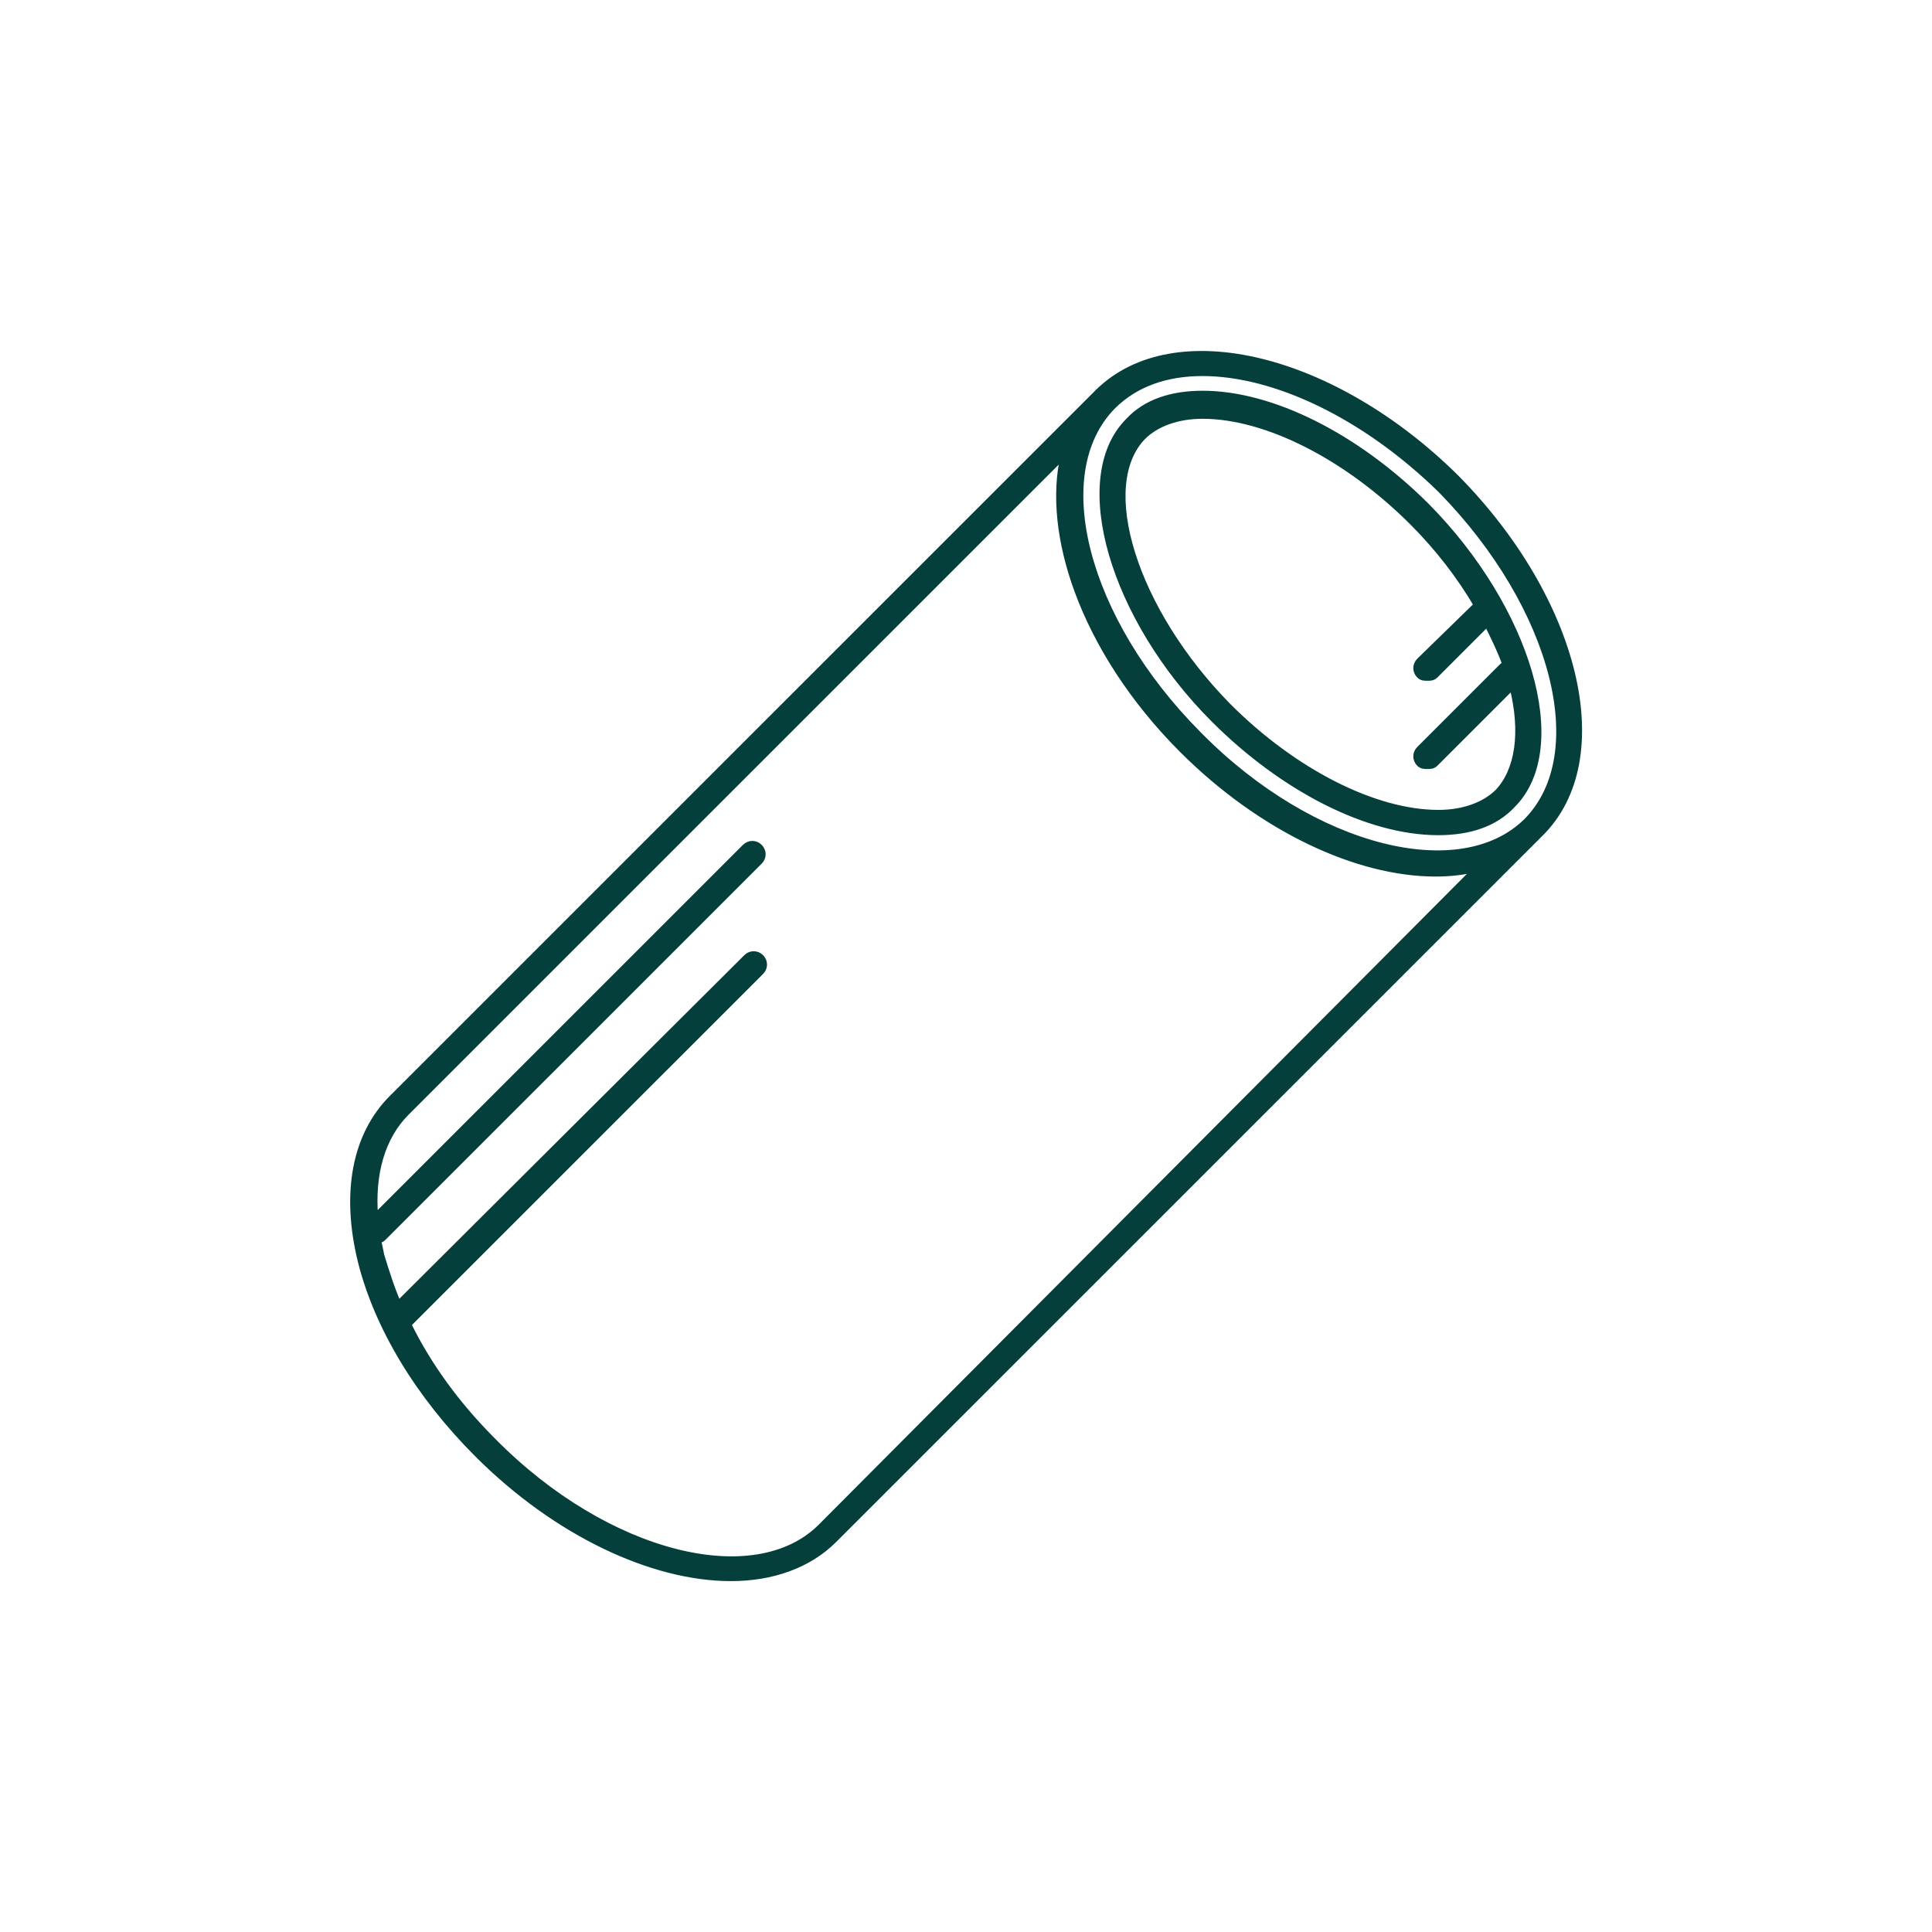 <svg width="2400" height="2400" viewBox="0 0 2400 2400" fill="none" xmlns="http://www.w3.org/2000/svg">
<path d="M1364.29 487.11C1411.9 440.385 1485.49 429.804 1565.46 449.253C1645.5 468.721 1732.63 518.384 1808.43 593.313L1808.46 593.346C1883.4 669.135 1933.07 756.256 1952.32 836.083C1971.56 915.833 1960.55 989.026 1912.91 1035.78L1035.88 1912.71C1004.13 1944.46 958.474 1960.12 908.003 1960.12C810.71 1960.12 691.553 1904.64 593.408 1806.51C521.073 1734.18 469.234 1649.64 448.464 1566.57L448.462 1566.56L448.46 1566.55C427.702 1481.8 441.34 1409.95 487.202 1364.09L1364.26 487.137L1364.27 487.123L1364.29 487.11ZM504.851 1381.74C474.915 1411.67 461.167 1456.92 465.771 1512.27L925.73 1052.36C930.719 1047.37 938.39 1047.37 943.378 1052.36C948.366 1057.35 948.366 1065.02 943.378 1070.01L475.729 1537.6C473.986 1539.34 471.695 1539.96 470.133 1540.22C469.873 1540.26 469.613 1540.29 469.358 1540.33C470.7 1546.22 472.037 1552.88 473.356 1559.48C479.653 1579.94 485.892 1600.16 494.733 1620.35L927.443 1189.38C932.431 1184.4 940.103 1184.4 945.091 1189.38C950.079 1194.37 950.079 1202.04 945.091 1207.03L506.867 1645.2C531.857 1696.08 566.426 1743.82 610.622 1788.42L612.77 1790.58L612.777 1790.59L612.786 1790.59C683.444 1862.09 765.047 1909.2 839.184 1928.05C913.435 1946.93 979.384 1937.33 1019.95 1896.77L1834.62 1078.81C1818.51 1082.86 1801.92 1084.88 1783.35 1084.88C1686.05 1084.88 1566.9 1029.4 1468.75 931.271C1407.57 870.095 1363.55 801.1 1338.92 734.353C1316.56 673.748 1310.1 614.751 1321.58 565.101L504.851 1381.74ZM1493.85 463.135C1448.41 463.135 1410.12 476.576 1381.91 504.783C1341.34 546.197 1332.17 612.142 1351.47 686.358C1370.6 759.913 1417.55 840.826 1488.15 911.945L1489.83 913.623L1489.83 913.632L1489.84 913.641C1560.5 985.141 1642.1 1032.25 1716.24 1051.1C1790.47 1069.97 1856.41 1060.38 1896.97 1019.85C1937.56 978.433 1946.74 912.473 1927.65 838.015C1908.58 763.667 1861.46 681.634 1790.79 609.256C1695.33 515.53 1583.24 463.135 1493.85 463.135Z" fill="#043F3B" stroke="#043F3B" stroke-width="8"/>
<path d="M1493.85 489.391C1580.27 489.391 1684.76 542.402 1770.45 627.288L1772.47 629.299L1772.49 629.318C1835.42 693.102 1879.48 767.744 1899.17 835.259C1918.78 902.481 1914.52 963.874 1878.74 999.716C1857.18 1023.04 1825.11 1033.5 1786.77 1033.5C1699.67 1033.5 1594.22 979.648 1508.15 893.589C1445.2 830.649 1401.14 755.997 1381.45 688.268C1361.84 620.827 1366.1 558.993 1401.9 523.151C1423.47 499.839 1455.52 489.391 1493.85 489.391ZM1493.85 516.231C1462.1 516.231 1435.82 526.254 1419.62 542.437C1390.39 572.493 1386.88 625.781 1406.24 687.67C1425.51 749.283 1467.1 818.114 1525.82 877.675H1525.82C1607.63 959.469 1707.73 1010.08 1786.77 1010.08C1818.52 1010.08 1844.79 1000.06 1860.99 983.883C1886.01 957.26 1893.54 910.244 1878.9 852.258L1782.75 948.398C1779.68 951.466 1776.17 951.282 1773.07 951.282C1769.97 951.282 1766.46 951.466 1763.39 948.398C1758.4 943.411 1758.4 935.74 1763.39 930.752L1866.17 827.983C1867.46 826.693 1869.05 826.023 1870.42 825.656C1864.32 808.608 1855.98 791.505 1847.34 774.193L1782.75 838.779C1779.68 841.847 1776.17 841.663 1773.07 841.663C1769.97 841.663 1766.46 841.847 1763.39 838.779C1758.4 833.792 1758.4 826.121 1763.39 821.133L1763.41 821.114L1763.42 821.097L1831.94 754.298C1832.93 753.328 1834.08 752.713 1835.18 752.314C1813.5 715.106 1785.72 679.554 1754.82 648.658C1673.01 566.853 1572.9 516.231 1493.85 516.231Z" fill="#043F3B" stroke="#043F3B" stroke-width="8"/>
</svg>
